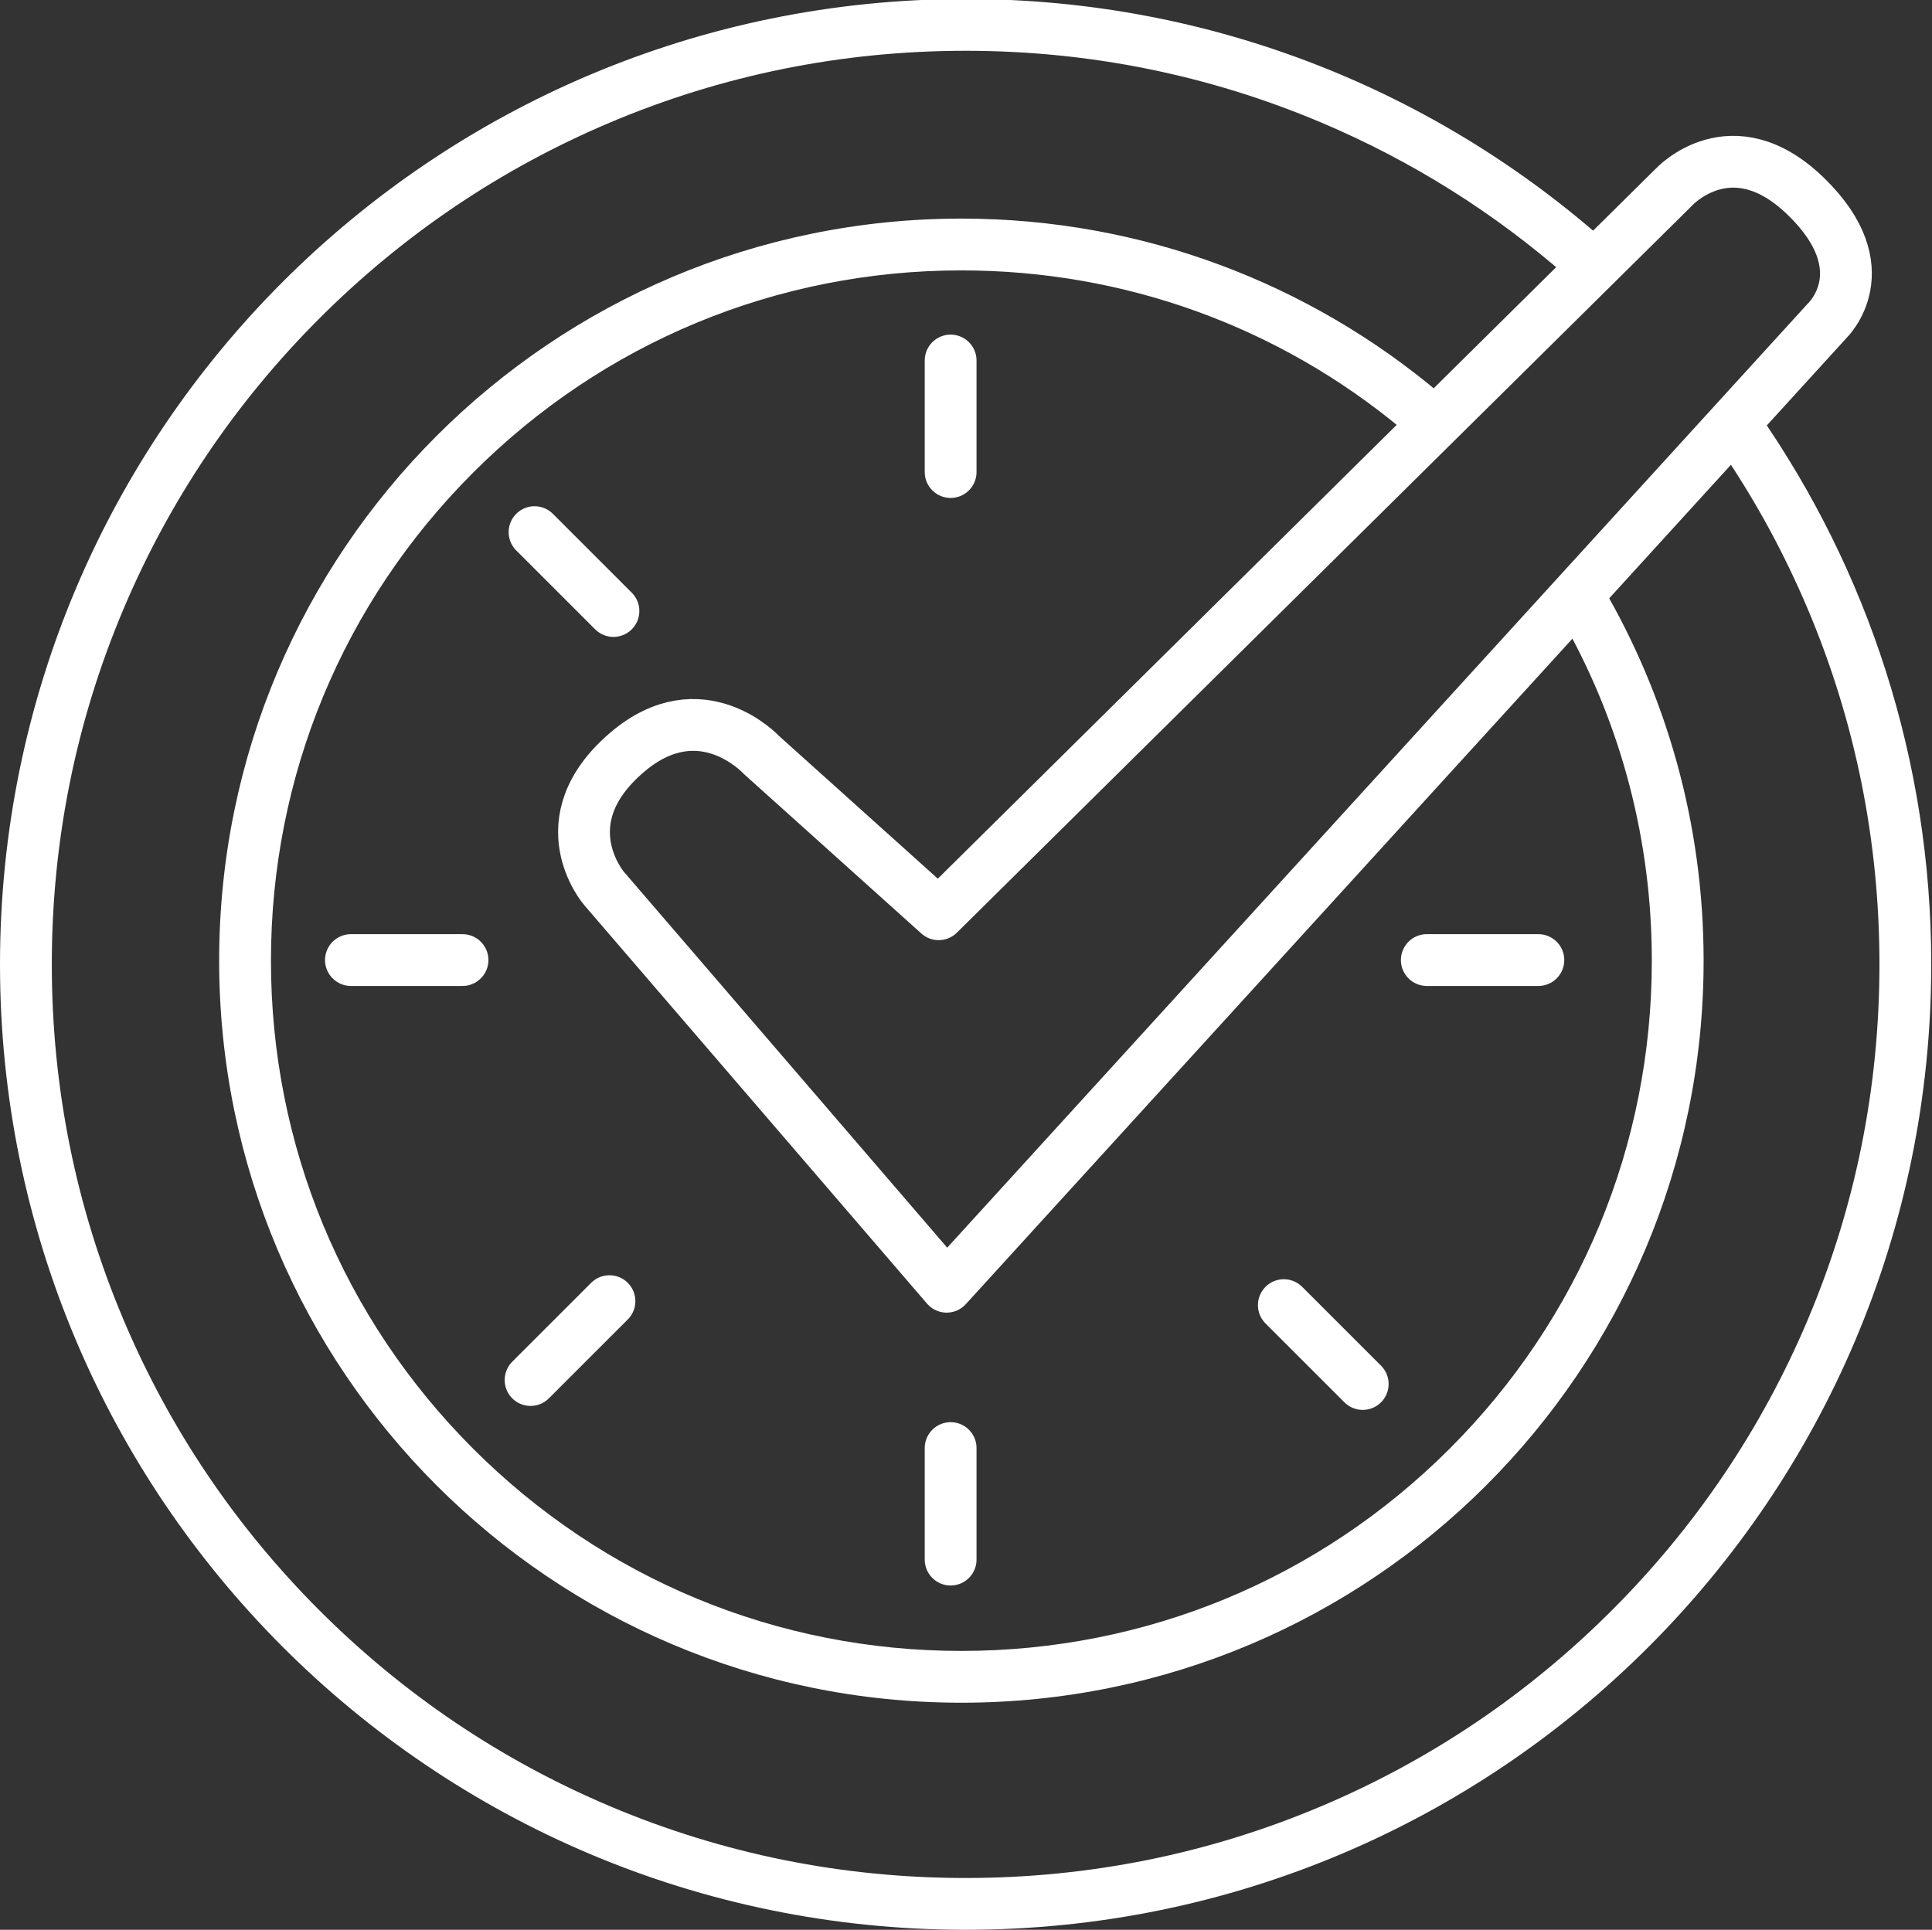 <?xml version="1.0" encoding="UTF-8"?>
<svg xmlns="http://www.w3.org/2000/svg" height="484.416" viewBox="0 0 484.857 484.416" width="484.857">
  <rect x="0" y="0" width="484.857" height="484.416" fill="#333333" stroke="none"/>
  <path d="m441.393 103.868c-2.786 3.495-5.719 6.87-8.755 10.154 8.213 12.181 15.236 25.142 21.013 38.798 11.955 28.265 18.017 58.297 18.017 89.263s-6.062 60.999-18.017 89.263c-11.55 27.308-28.088 51.834-49.153 72.9-21.066 21.065-45.593 37.604-72.9 49.153-28.265 11.955-58.297 18.017-89.263 18.017-30.965 0-60.998-6.062-89.263-18.017-27.308-11.55-51.834-28.088-72.9-49.153-21.066-21.066-37.604-45.593-49.153-72.9-11.957-28.266-18.019-58.298-18.019-89.264 0-30.965 6.062-60.998 18.017-89.263 11.55-27.308 28.087-51.834 49.153-72.9s45.593-37.604 72.9-49.153c28.265-11.956 58.297-18.017 89.263-18.017s60.998 6.062 89.263 18.017c22.642 9.577 43.364 22.593 61.795 38.765 3.337-2.864 6.753-5.631 10.286-8.244-42.85-38.266-99.375-61.538-161.344-61.538-133.836 0-242.333 108.496-242.333 242.333s108.497 242.333 242.333 242.333c133.837 0 242.333-108.496 242.333-242.333.001-51.377-16.001-99.01-43.273-138.214z" fill="#fff"></path>
  <path d="m399.5 150.264c-2.021 2.403-4.295 4.703-6.797 6.531 14.252 25.496 21.839 54.339 21.839 84.35 0 46.283-18.023 89.794-50.75 122.521s-76.238 50.75-122.521 50.75c-46.282 0-89.794-18.023-122.521-50.75s-50.75-76.239-50.75-122.521 18.023-89.794 50.75-122.521 76.239-50.75 122.521-50.75c40.875 0 79.582 14.066 110.614 39.893 2.112-2.758 4.774-5.216 7.168-7.372.686-.617 1.373-1.228 2.061-1.839-32.393-27.254-74.196-43.683-119.842-43.683-102.876.001-186.272 83.397-186.272 186.272s83.396 186.271 186.271 186.271 186.271-83.396 186.271-186.271c0-34.321-9.293-66.468-25.484-94.08-.834 1.081-1.679 2.153-2.558 3.199z" fill="#fff"></path>
  <g style="fill:none;stroke:#fff;stroke-width:13;stroke-linecap:round;stroke-linejoin:round;stroke-miterlimit:10">
    <path d="m238.571 90.494v28"></path>
    <path d="m238.571 363.494v28"></path>
    <path d="m88.071 240.994h28"></path>
    <path d="m358.071 240.994h28"></path>
    <path d="m133.152 346.414 19.799-19.799"></path>
    <path d="m134.152 133.575 19.799 19.799"></path>
    <path d="m322.192 327.614 19.799 19.799"></path>
    <path d="m235.571 229.494 184.5-182.5s14.5-15.833 33.166 2.333c18.838 18.334 5.334 31.167 5.334 31.167l-221 242.5-86-100s-14.5-16.833 5.833-34.167c18.531-15.797 33.667.667 33.667.667z"></path>
  </g>
</svg>
